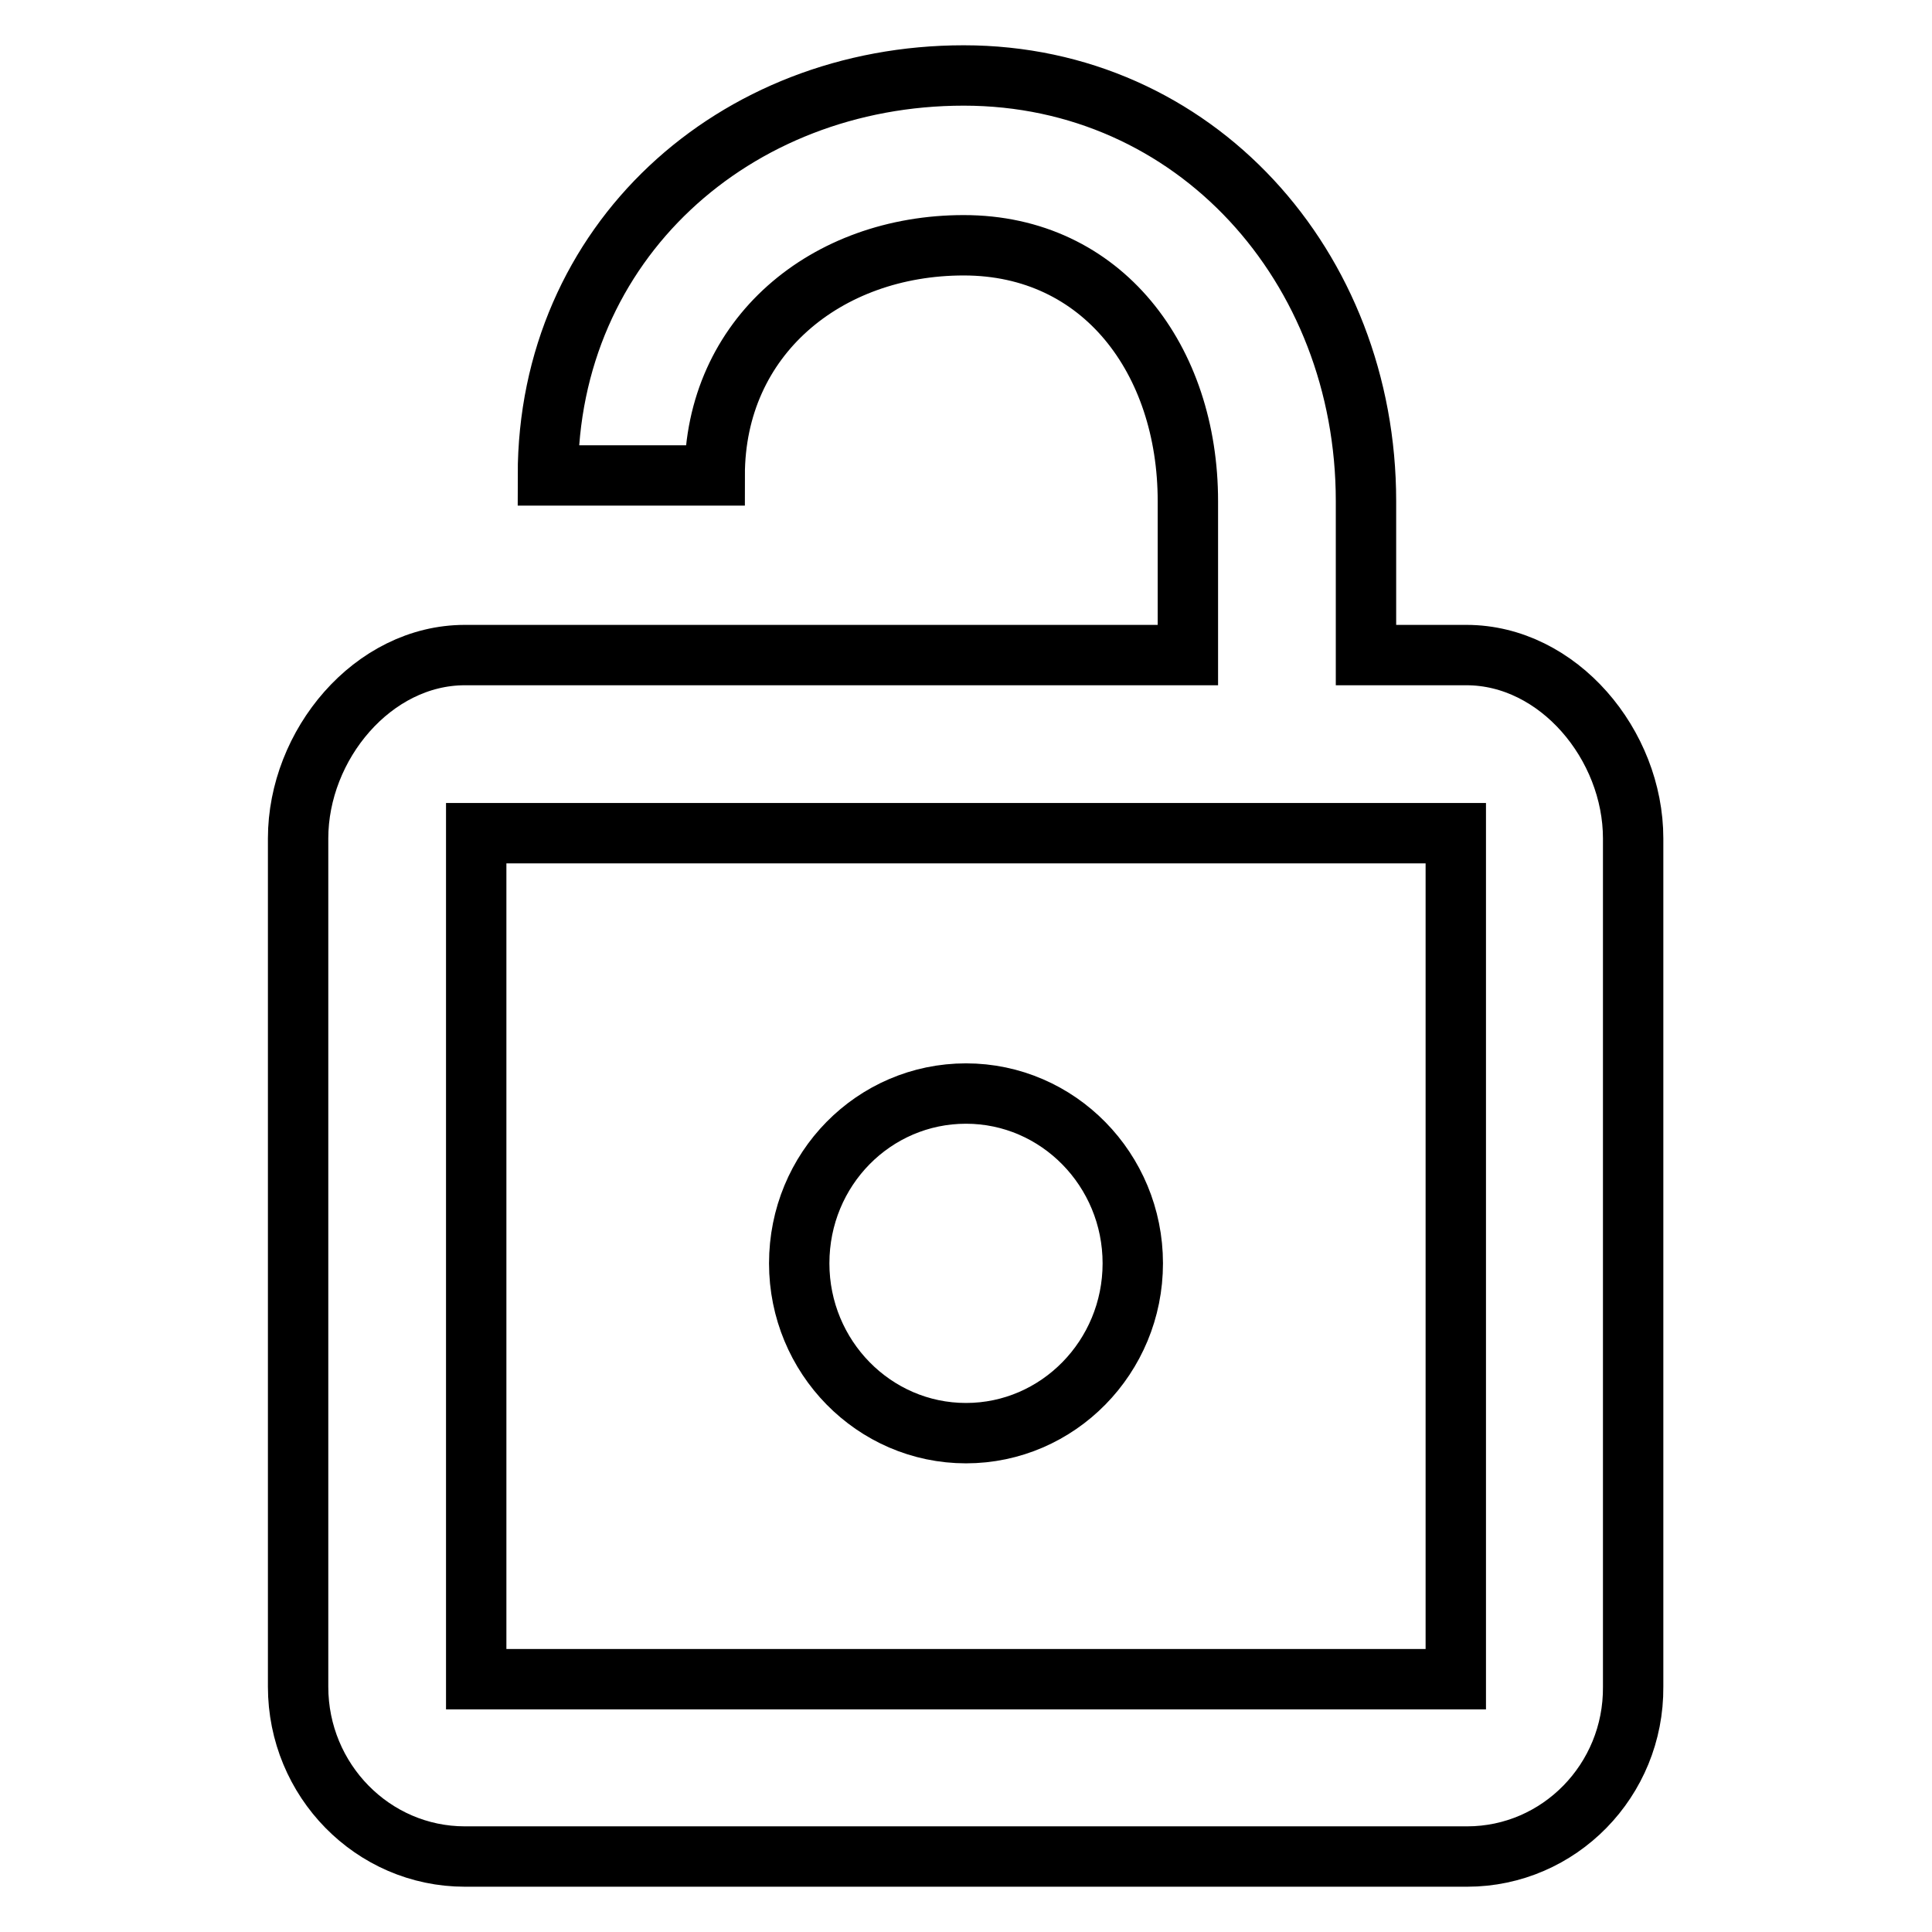 <?xml version="1.0" encoding="utf-8"?>
<!-- Svg Vector Icons : http://www.onlinewebfonts.com/icon -->
<!DOCTYPE svg PUBLIC "-//W3C//DTD SVG 1.1//EN" "http://www.w3.org/Graphics/SVG/1.1/DTD/svg11.dtd">
<svg version="1.1" xmlns="http://www.w3.org/2000/svg" xmlns:xlink="http://www.w3.org/1999/xlink" x="0px" y="0px" viewBox="0 0 256 256" enable-background="new 0 0 256 256" xml:space="preserve">
<g> <path stroke-width="8" fill-opacity="0" stroke="#000000"  d="M194.4,246H61.6c-12.2,0-22.1-10.1-22.1-22.5V111.1c0-12.4,9.9-24.3,22.1-24.3h95.8V66.4 c0-18.7-11.3-33.9-29.7-33.9c-18.2,0-33,12.1-33,30.5H72.6c0-30.9,24.7-53,55.1-53c30.6,0,53.3,25.3,53.3,56.4v20.4h13.3 c12.2,0,22.1,11.9,22.1,24.3v112.4C216.5,235.9,206.6,246,194.4,246z M192.9,110.4h-22.4c0,0,0,0-0.1,0H72.6v0h-9.5v112.1h129.8 L192.9,110.4z M128,144.9c12.2,0,22.1,10.1,22.1,22.5c0,12.4-9.9,22.5-22.1,22.5c-12.2,0-22.1-10.1-22.1-22.5 C105.9,154.9,115.8,144.9,128,144.9z"/></g>
</svg>